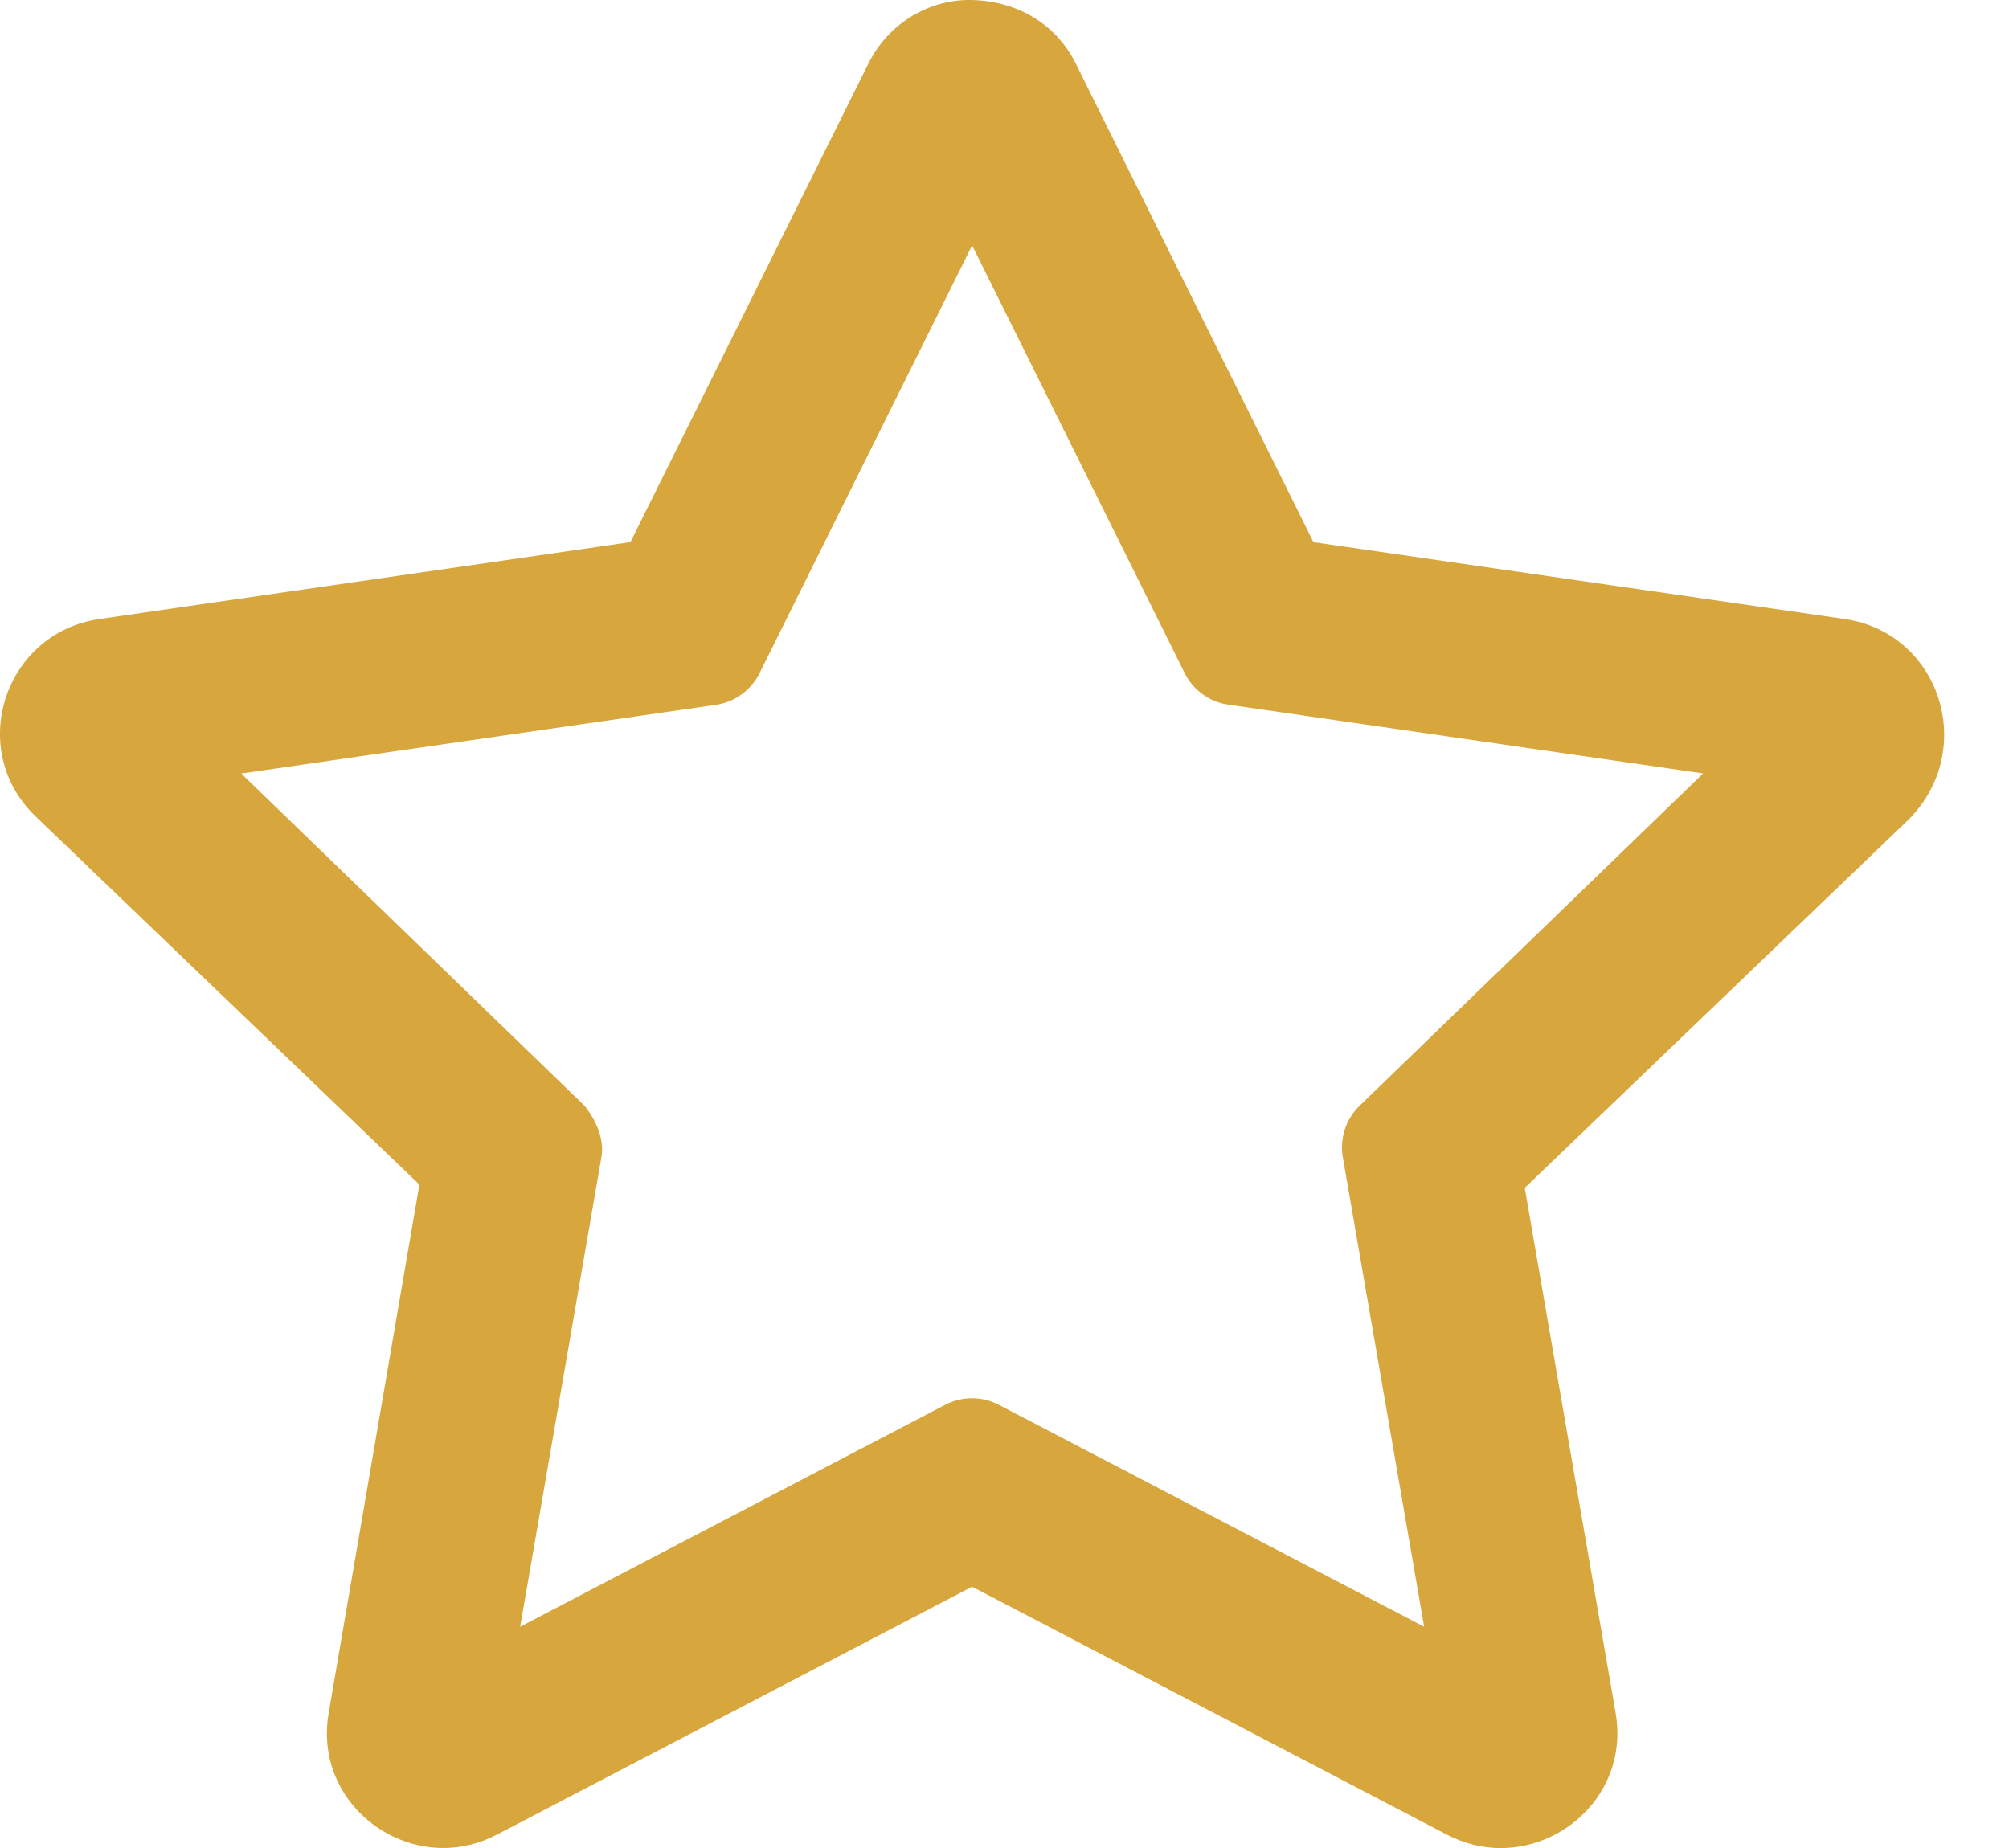 <svg width="25" height="23" viewBox="0 0 25 23" fill="none" xmlns="http://www.w3.org/2000/svg">
<path d="M22.953 7.704L16.345 6.748L13.391 0.8C13.131 0.268 12.612 -8.98212e-05 12.057 2.25549e-08C11.583 2.25549e-08 11.064 0.265 10.802 0.8L7.845 6.747L1.24 7.704C0.054 7.875 -0.421 9.326 0.439 10.157L5.219 14.743L4.09 21.32C3.927 22.25 4.676 23 5.516 23C5.739 23 5.968 22.947 6.188 22.831L12.097 19.748L18.006 22.834C18.226 22.948 18.454 23.001 18.676 23.001C19.516 23.001 20.266 22.254 20.105 21.32L18.974 14.784L23.754 10.197C24.614 9.326 24.14 7.875 22.953 7.704ZM16.71 14.402L17.722 20.246L12.431 17.485C12.221 17.375 11.97 17.375 11.76 17.485L6.473 20.246L7.484 14.402C7.525 14.168 7.407 13.93 7.276 13.764L3.002 9.627L8.91 8.772C9.145 8.737 9.348 8.589 9.452 8.378L12.097 3.054L14.742 8.377C14.847 8.589 15.05 8.736 15.285 8.77L21.194 9.626L16.919 13.762C16.747 13.93 16.67 14.168 16.71 14.402Z" fill="#D7A63D"/>
</svg>
